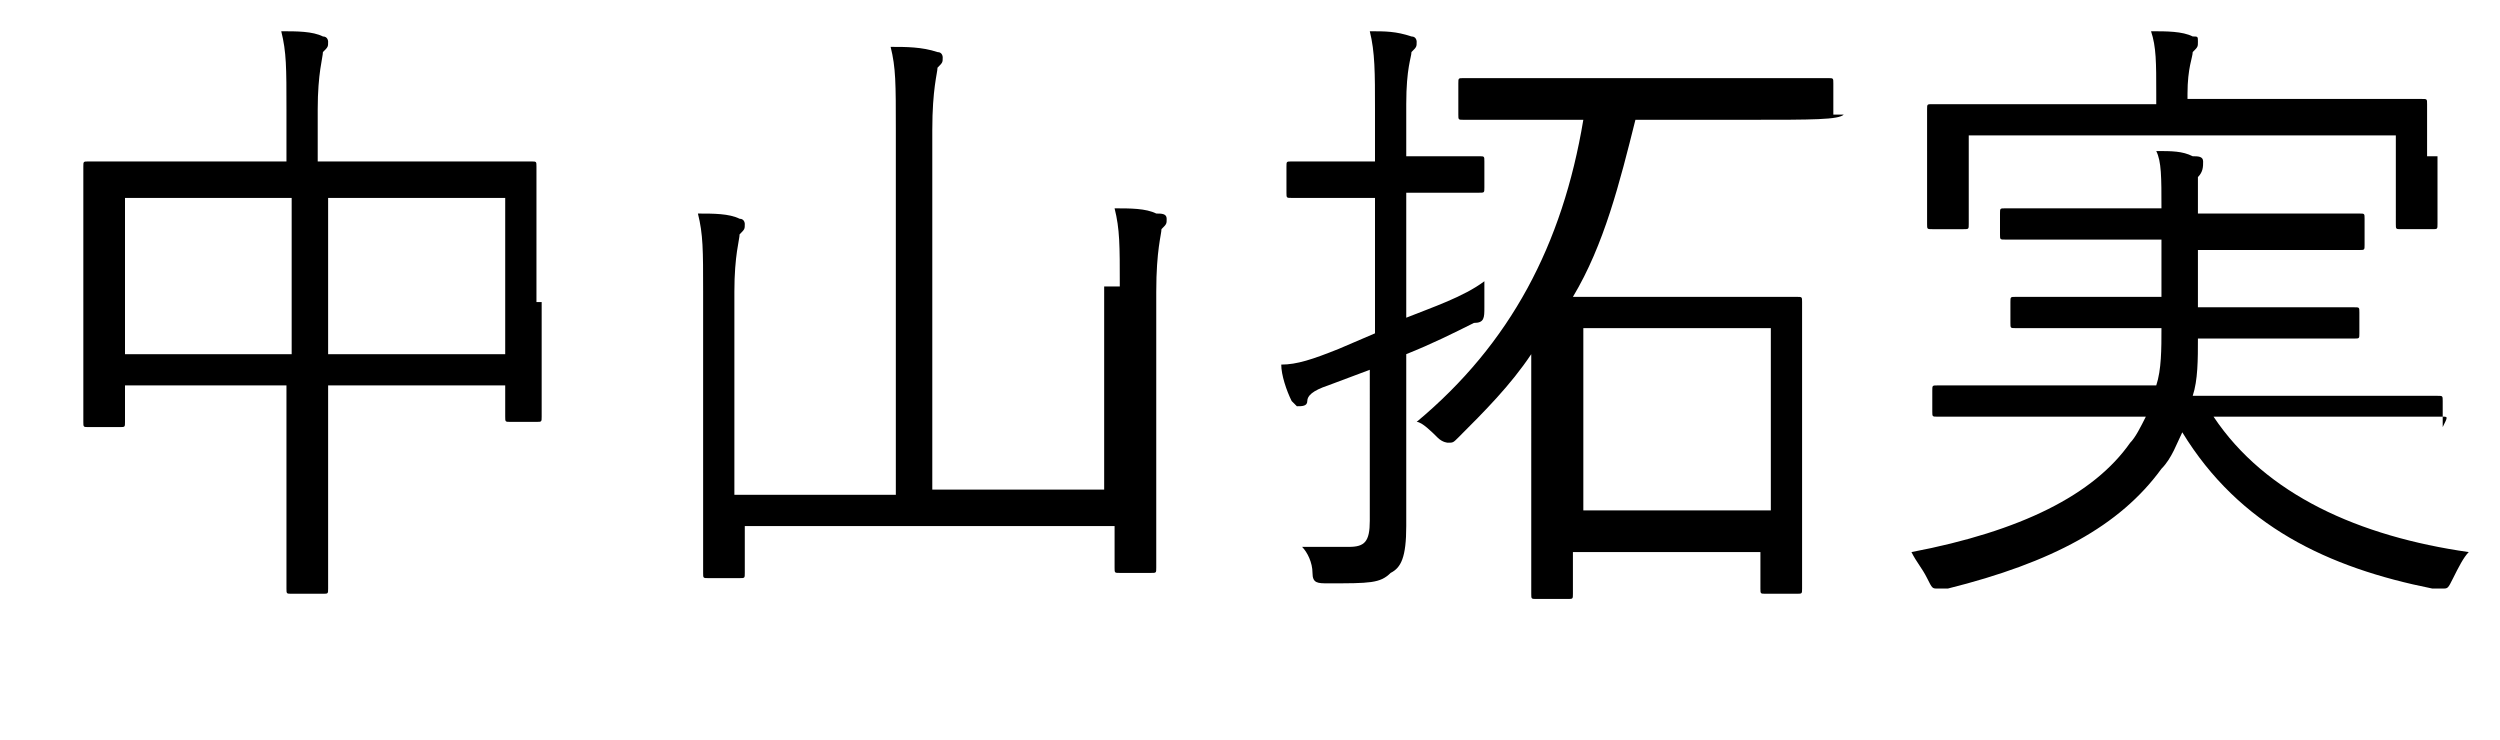 <?xml version="1.0" encoding="utf-8"?>
<!-- Generator: Adobe Illustrator 25.2.1, SVG Export Plug-In . SVG Version: 6.00 Build 0)  -->
<svg version="1.1" id="レイヤー_1" xmlns="http://www.w3.org/2000/svg" xmlns:xlink="http://www.w3.org/1999/xlink" x="0px"
	 y="0px" viewBox="0 0 48 14.2" style="enable-background:new 0 0 48 14.2;" xml:space="preserve">
<style type="text/css">
	.st0{enable-background:new    ;}
</style>
<g class="st0">
	<path d="M10.4,5.8c0,1.9,0,2.2,0,2.2c0,0.1,0,0.1-0.1,0.1H9.8c-0.1,0-0.1,0-0.1-0.1V7.4H6.3v1.7c0,1.5,0,2.1,0,2.2
		c0,0.1,0,0.1-0.1,0.1H5.6c-0.1,0-0.1,0-0.1-0.1c0-0.1,0-0.7,0-2.1V7.4H2.4v0.7c0,0.1,0,0.1-0.1,0.1H1.7c-0.1,0-0.1,0-0.1-0.1
		c0-0.1,0-0.4,0-2.3V4.7c0-1.1,0-1.5,0-1.5c0-0.1,0-0.1,0.1-0.1c0.1,0,0.5,0,1.7,0h2.1v-1c0-0.8,0-1.1-0.1-1.5c0.3,0,0.6,0,0.8,0.1
		c0.1,0,0.1,0.1,0.1,0.1c0,0.1,0,0.1-0.1,0.2c0,0.1-0.1,0.4-0.1,1.1v1h2.4c1.2,0,1.6,0,1.7,0c0.1,0,0.1,0,0.1,0.1c0,0.1,0,0.4,0,1.4
		V5.8z M5.5,3.8H2.4v3h3.2V3.8z M9.7,3.8H6.3v3h3.4V3.8z"/>
	<path d="M21.5,5.5c0-0.8,0-1.1-0.1-1.5c0.3,0,0.6,0,0.8,0.1c0.1,0,0.2,0,0.2,0.1c0,0.1,0,0.1-0.1,0.2c0,0.1-0.1,0.4-0.1,1.2V9
		c0,1.3,0,1.9,0,1.9c0,0.1,0,0.1-0.1,0.1h-0.6c-0.1,0-0.1,0-0.1-0.1v-0.8h-7.1V11c0,0.1,0,0.1-0.1,0.1h-0.6c-0.1,0-0.1,0-0.1-0.1
		c0-0.1,0-0.6,0-1.9V5.6c0-0.8,0-1.1-0.1-1.5c0.3,0,0.6,0,0.8,0.1c0.1,0,0.1,0.1,0.1,0.1c0,0.1,0,0.1-0.1,0.2c0,0.1-0.1,0.4-0.1,1.1
		v3.9h3.1V2.5c0-0.9,0-1.2-0.1-1.6c0.3,0,0.6,0,0.9,0.1c0.1,0,0.1,0.1,0.1,0.1c0,0.1,0,0.1-0.1,0.2c0,0.1-0.1,0.4-0.1,1.2v6.9h3.3
		V5.5z"/>
	<path d="M27,6.1c0.5-0.2,1.1-0.4,1.5-0.7c0,0.1,0,0.3,0,0.5c0,0.2,0,0.3-0.2,0.3c-0.4,0.2-0.8,0.4-1.3,0.6v1.5c0,0.7,0,1.4,0,1.8
		c0,0.6-0.1,0.8-0.3,0.9c-0.2,0.2-0.4,0.2-1.2,0.2c-0.2,0-0.3,0-0.3-0.2c0-0.2-0.1-0.4-0.2-0.5c0.3,0,0.6,0,0.9,0
		c0.3,0,0.4-0.1,0.4-0.5V7.1l-0.8,0.3c-0.3,0.1-0.4,0.2-0.4,0.3c0,0.1-0.1,0.1-0.2,0.1c0,0-0.1-0.1-0.1-0.1
		c-0.1-0.2-0.2-0.5-0.2-0.7c0.3,0,0.6-0.1,1.1-0.3l0.7-0.3V3.8h-0.4c-0.9,0-1.1,0-1.2,0c-0.1,0-0.1,0-0.1-0.1V3.2
		c0-0.1,0-0.1,0.1-0.1c0.1,0,0.3,0,1.2,0h0.4v-1c0-0.7,0-1.1-0.1-1.5c0.3,0,0.5,0,0.8,0.1c0.1,0,0.1,0.1,0.1,0.1
		c0,0.1,0,0.1-0.1,0.2c0,0.1-0.1,0.3-0.1,1v1h0.2c0.9,0,1.1,0,1.2,0c0.1,0,0.1,0,0.1,0.1v0.5c0,0.1,0,0.1-0.1,0.1
		c-0.1,0-0.3,0-1.2,0H27V6.1z M35.4,2.2C35.4,2.2,35.4,2.3,35.4,2.2c-0.1,0.1-0.6,0.1-1.8,0.1h-2.2c-0.3,1.2-0.6,2.4-1.2,3.4h2.8
		c1,0,1.4,0,1.5,0c0.1,0,0.1,0,0.1,0.1c0,0.1,0,0.4,0,1.8v1.4c0,1.9,0,2.3,0,2.3c0,0.1,0,0.1-0.1,0.1h-0.6c-0.1,0-0.1,0-0.1-0.1
		v-0.7h-3.6v0.8c0,0.1,0,0.1-0.1,0.1h-0.6c-0.1,0-0.1,0-0.1-0.1s0-0.4,0-2.3V6.8c-0.4,0.6-0.9,1.1-1.4,1.6c-0.1,0.1-0.1,0.1-0.2,0.1
		c0,0-0.1,0-0.2-0.1c-0.1-0.1-0.3-0.3-0.4-0.3c1.8-1.5,2.8-3.4,3.2-5.8h-0.6c-1.2,0-1.6,0-1.7,0c-0.1,0-0.1,0-0.1-0.1V1.6
		c0-0.1,0-0.1,0.1-0.1c0.1,0,0.5,0,1.7,0h3.6c1.2,0,1.6,0,1.7,0c0.1,0,0.1,0,0.1,0.1V2.2z M34,6.3h-3.6v3.5H34V6.3z"/>
	<path d="M42.5,8c1,1.5,2.8,2.3,4.9,2.6c-0.1,0.1-0.2,0.3-0.3,0.5c-0.1,0.2-0.1,0.2-0.2,0.2c0,0-0.1,0-0.2,0c-2-0.4-3.7-1.2-4.8-3
		c-0.1,0.2-0.2,0.5-0.4,0.7c-0.8,1.1-2.1,1.8-4.1,2.3c-0.1,0-0.1,0-0.2,0c-0.1,0-0.1,0-0.2-0.2c-0.1-0.2-0.2-0.3-0.3-0.5
		c2.1-0.4,3.5-1.1,4.2-2.1C41,8.4,41.1,8.2,41.2,8h-2.4c-1.2,0-1.6,0-1.6,0c-0.1,0-0.1,0-0.1-0.1V7.5c0-0.1,0-0.1,0.1-0.1
		c0.1,0,0.5,0,1.6,0h2.6c0.1-0.3,0.1-0.7,0.1-1.1h-1.2c-1.2,0-1.6,0-1.6,0c-0.1,0-0.1,0-0.1-0.1V5.8c0-0.1,0-0.1,0.1-0.1
		c0.1,0,0.5,0,1.6,0h1.2c0-0.3,0-0.7,0-1.1h-1.3c-1.2,0-1.6,0-1.7,0c-0.1,0-0.1,0-0.1-0.1V4.1c0-0.1,0-0.1,0.1-0.1
		c0.1,0,0.5,0,1.7,0h1.3c0-0.6,0-0.9-0.1-1.1c0.3,0,0.5,0,0.7,0.1c0.1,0,0.2,0,0.2,0.1c0,0.1,0,0.2-0.1,0.3c0,0.1,0,0.3,0,0.7h1.5
		c1.2,0,1.6,0,1.6,0c0.1,0,0.1,0,0.1,0.1v0.5c0,0.1,0,0.1-0.1,0.1c-0.1,0-0.5,0-1.6,0h-1.5c0,0.4,0,0.7,0,1.1h1.4c1.2,0,1.6,0,1.6,0
		c0.1,0,0.1,0,0.1,0.1v0.4c0,0.1,0,0.1-0.1,0.1c-0.1,0-0.4,0-1.6,0h-1.4c0,0.4,0,0.8-0.1,1.1h3.1c1.2,0,1.6,0,1.6,0
		c0.1,0,0.1,0,0.1,0.1v0.5C47,8,47,8,46.9,8c-0.1,0-0.5,0-1.6,0H42.5z M46.8,3c0,1,0,1.2,0,1.3c0,0.1,0,0.1-0.1,0.1h-0.6
		c-0.1,0-0.1,0-0.1-0.1V2.6h-8.2v1.7c0,0.1,0,0.1-0.1,0.1h-0.6c-0.1,0-0.1,0-0.1-0.1c0-0.1,0-0.2,0-1.3V2.7c0-0.4,0-0.6,0-0.6
		c0-0.1,0-0.1,0.1-0.1c0.1,0,0.5,0,1.7,0h2.6V1.8c0-0.6,0-0.9-0.1-1.2c0.3,0,0.6,0,0.8,0.1c0.1,0,0.1,0,0.1,0.1c0,0.1,0,0.1-0.1,0.2
		c0,0.1-0.1,0.3-0.1,0.8v0.1h2.8c1.2,0,1.6,0,1.7,0c0.1,0,0.1,0,0.1,0.1c0,0.1,0,0.2,0,0.6V3z"/>
</g>
</svg>
